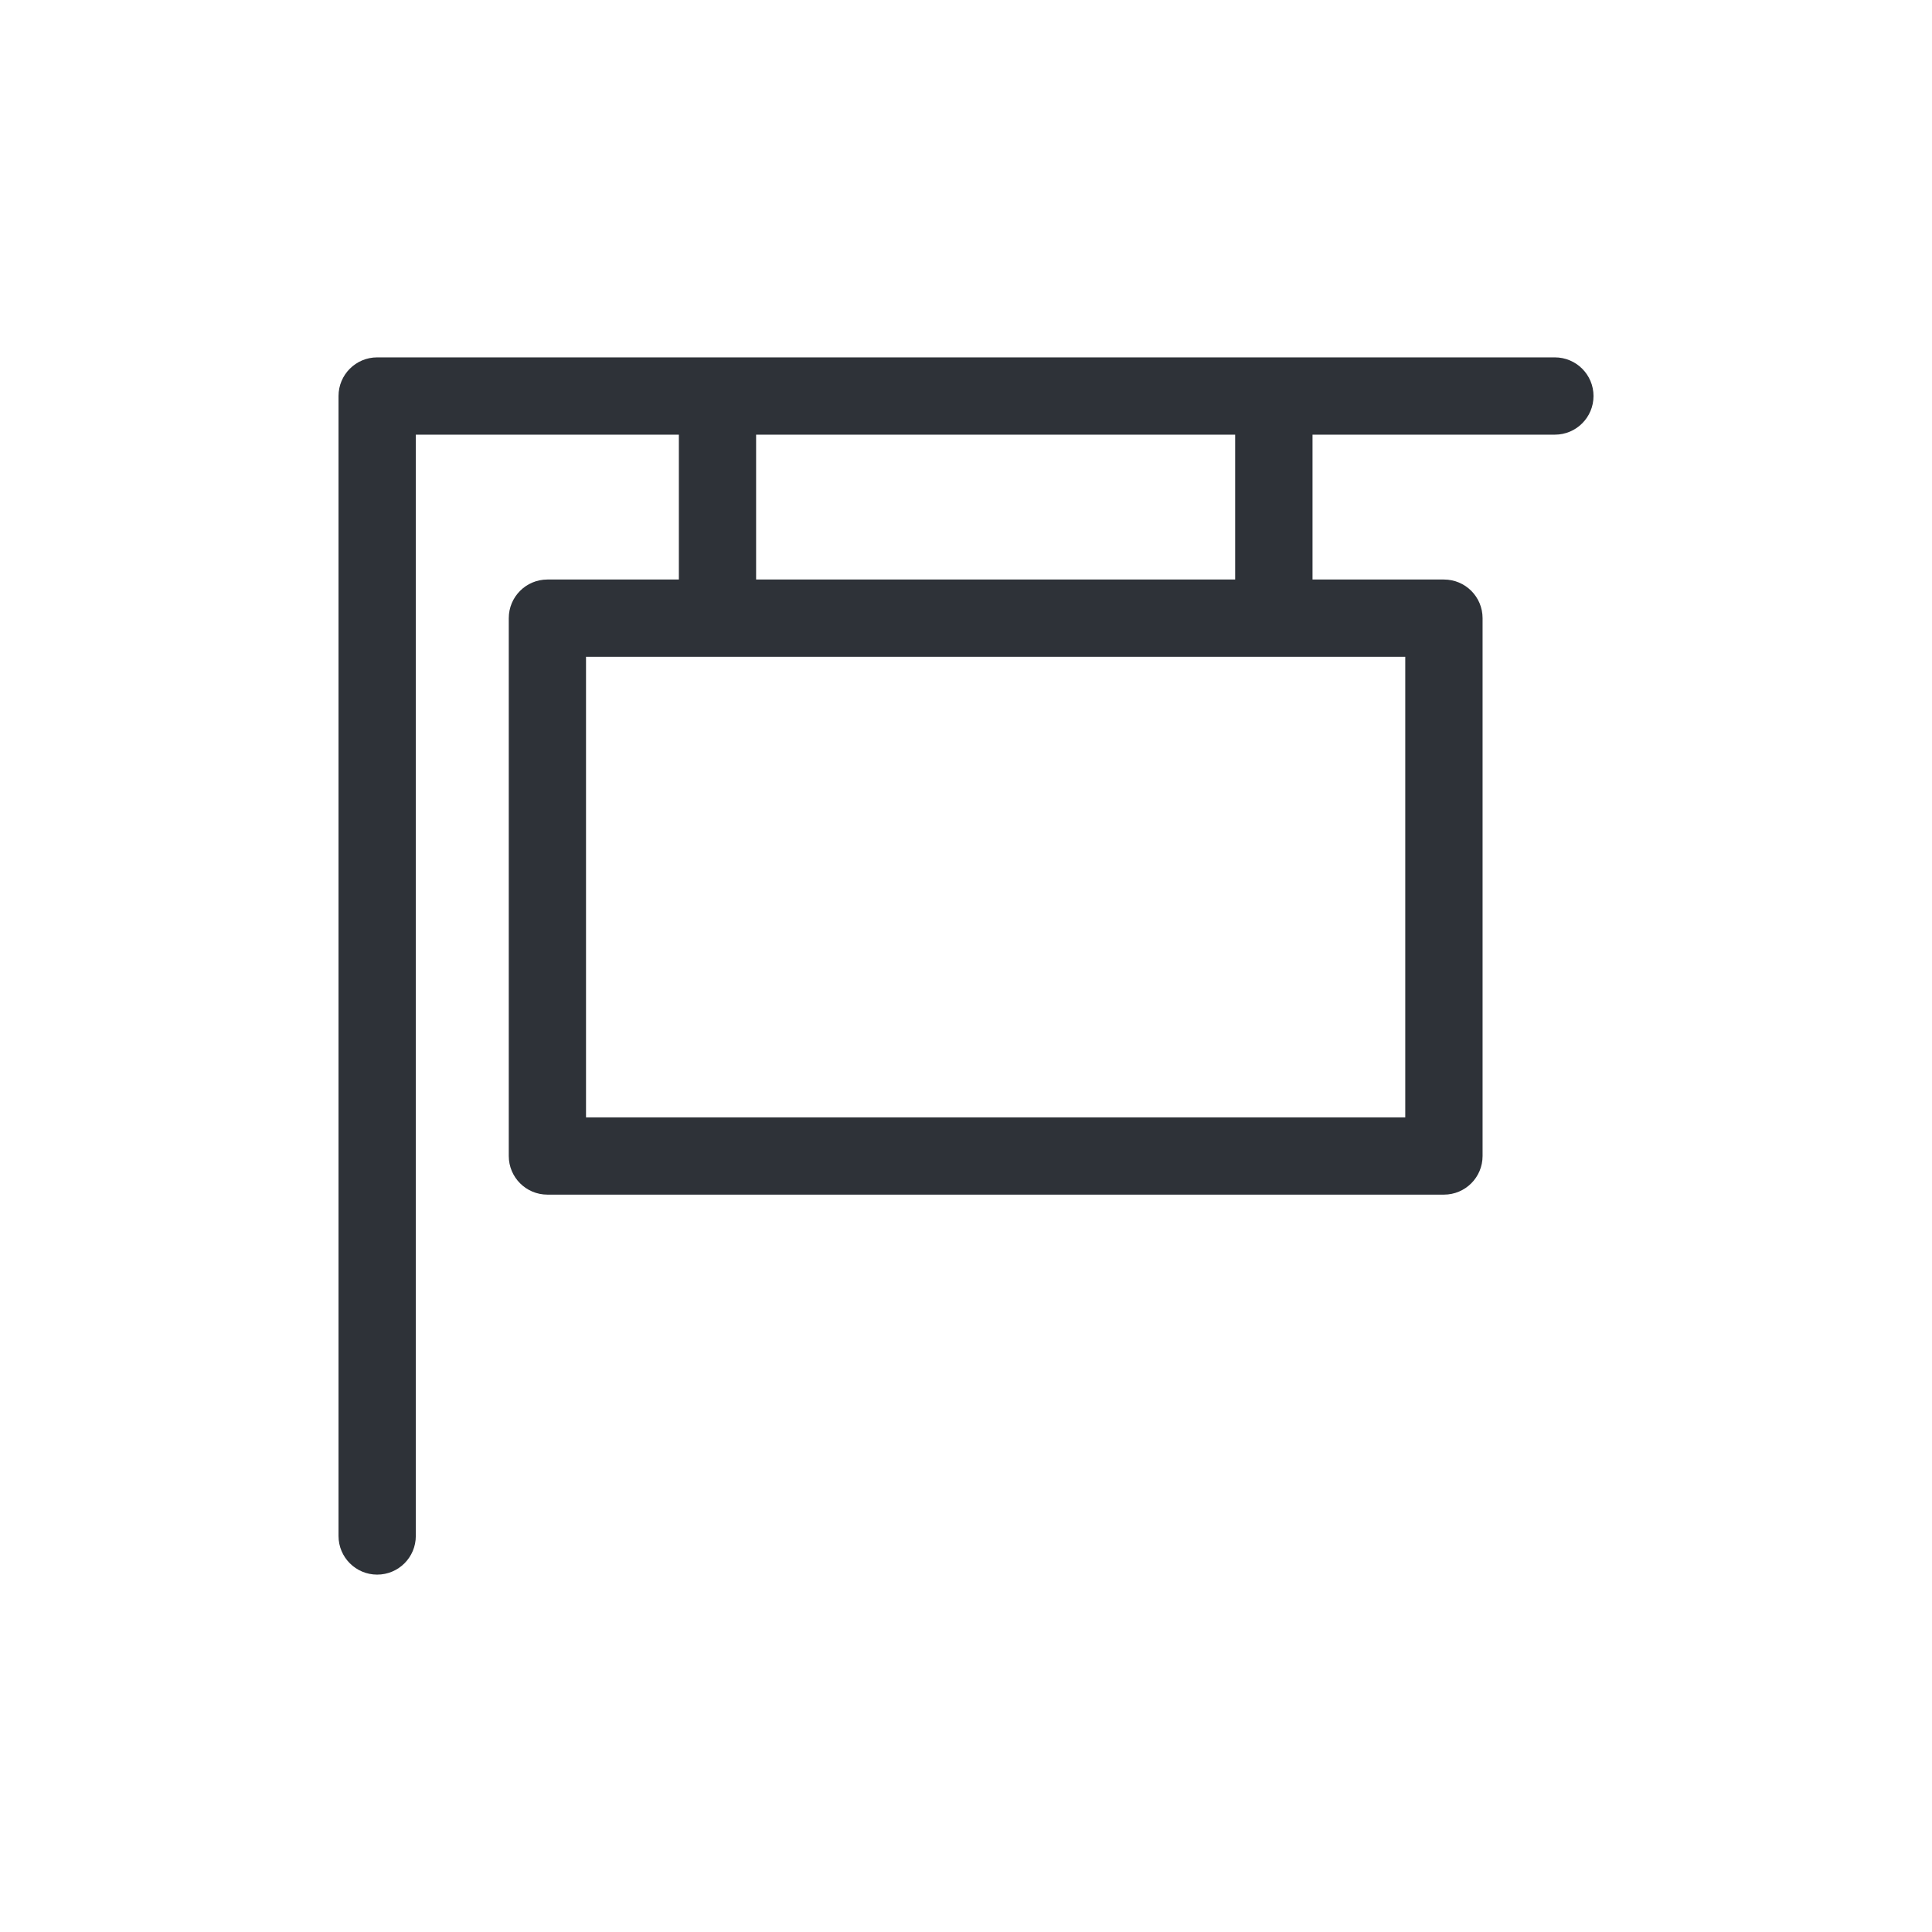 <?xml version="1.0" encoding="utf-8"?>
<!-- Generator: Adobe Illustrator 16.0.0, SVG Export Plug-In . SVG Version: 6.00 Build 0)  -->
<!DOCTYPE svg PUBLIC "-//W3C//DTD SVG 1.1//EN" "http://www.w3.org/Graphics/SVG/1.1/DTD/svg11.dtd">
<svg version="1.1" id="Layer_1" xmlns="http://www.w3.org/2000/svg" xmlns:xlink="http://www.w3.org/1999/xlink" x="0px" y="0px"
	 width="50px" height="50px" viewBox="0 0 50 50" enable-background="new 0 0 50 50" xml:space="preserve">
<path fill="#2E3238" d="M40.239,9.249H9.761c-0.552,0-1,0.448-1,1v29.502c0,0.553,0.448,1,1,1s1-0.447,1-1V11.249h6.808v3.749
	h-3.402c-0.552,0-1,0.447-1,1v13.919c0,0.553,0.448,1,1,1h23.202c0.553,0,1-0.447,1-1V15.998c0-0.553-0.447-1-1-1h-3.401v-3.749
	h6.272c0.553,0,1-0.448,1-1S40.792,9.249,40.239,9.249z M36.368,28.917H15.166V16.998h21.202V28.917z M31.967,14.998H19.568v-3.749
	h12.398V14.998z"/>
</svg>
